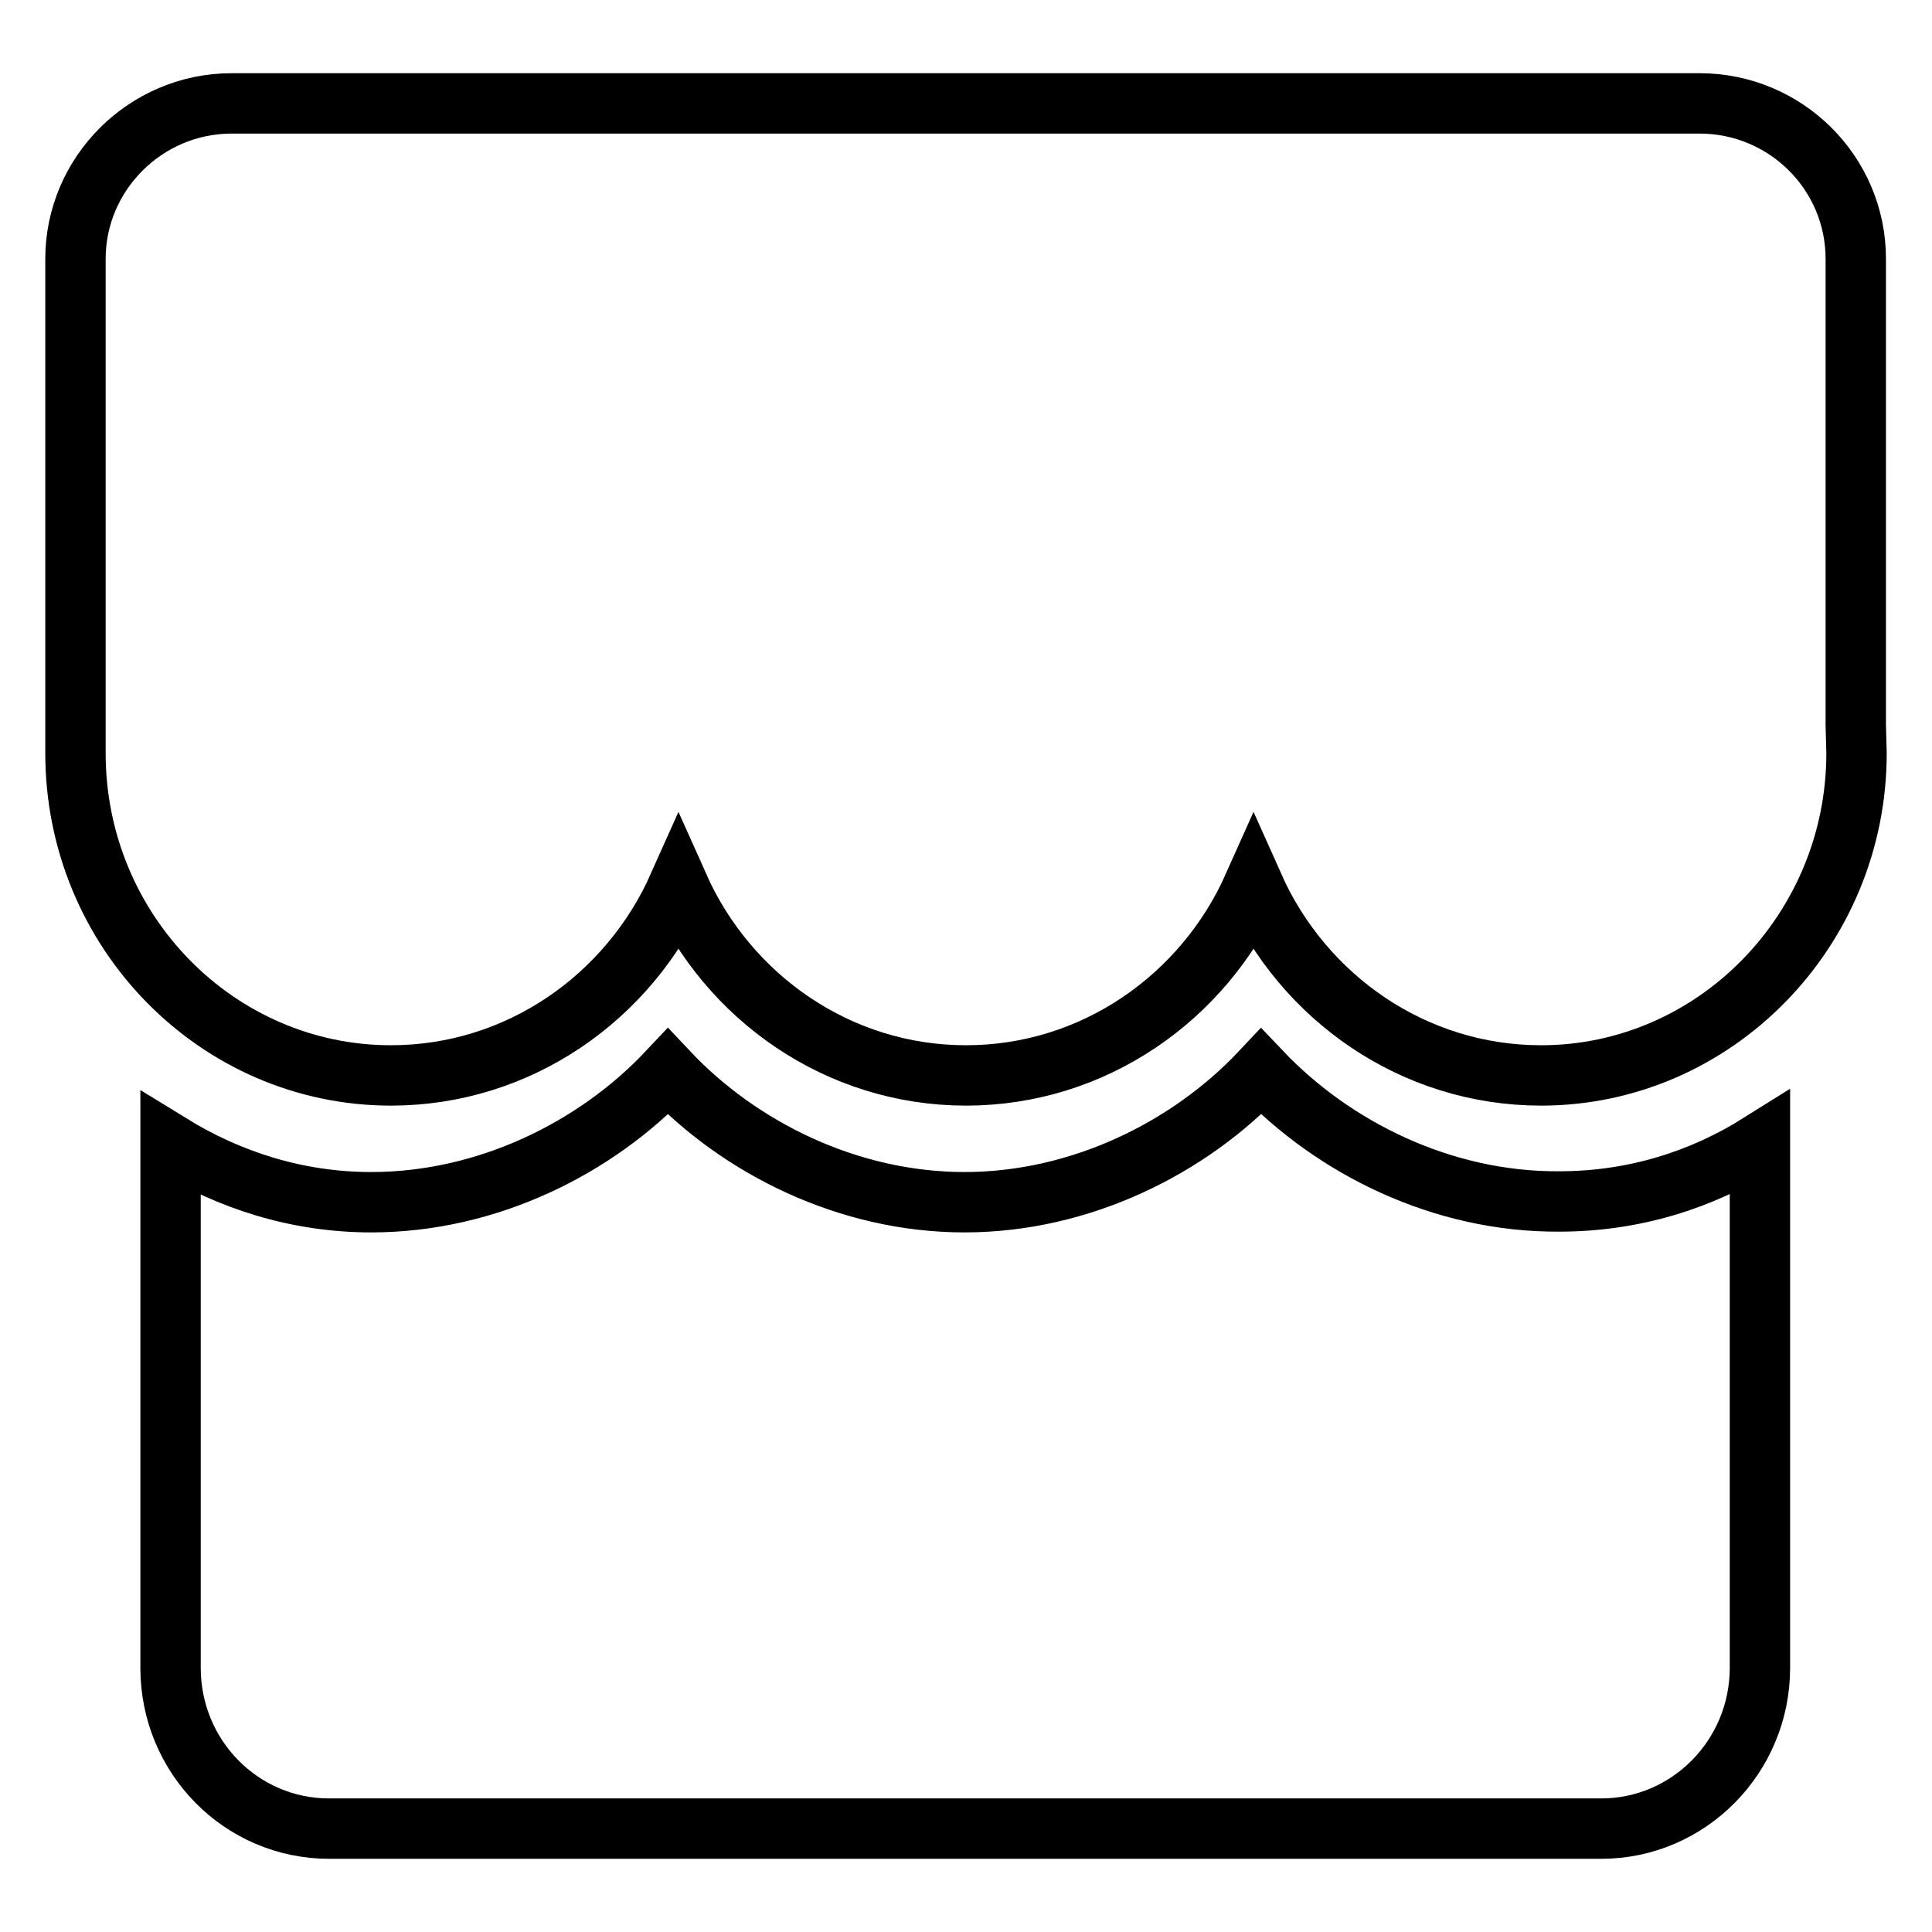 <?xml version="1.0" encoding="utf-8"?>
<!-- Svg Vector Icons : http://www.onlinewebfonts.com/icon -->
<!DOCTYPE svg PUBLIC "-//W3C//DTD SVG 1.1//EN" "http://www.w3.org/Graphics/SVG/1.1/DTD/svg11.dtd">
<svg version="1.1" xmlns="http://www.w3.org/2000/svg" xmlns:xlink="http://www.w3.org/1999/xlink" x="0px" y="0px" viewBox="0 0 256 256" enable-background="new 0 0 256 256" xml:space="preserve">
<g><g><path stroke-width="8" fill-opacity="0" stroke="#000000"  d="M166.1,117.4c-6.6,14.8-21.2,25.1-38.1,25.1c-16.9,0-31.5-10.3-38.1-25.1c-6.6,14.8-21.2,25.1-38.1,25.1c-23,0-41.8-19.1-41.8-42.7V34.3c0-11.3,9.3-20.6,20.7-20.6h194.5c11.4,0,20.7,9.2,20.7,20.6v61.8l0.1,3.7c0,23.5-18.8,42.7-41.8,42.7C187.3,142.5,172.7,132.2,166.1,117.4z"/><path stroke-width="8" fill-opacity="0" stroke="#000000"  d="M167.1,142c-9.5,10.1-23.9,17.3-39.3,17.3c-15.4,0-29.8-7.2-39.3-17.3c-9.5,10.1-23.9,17.3-39.3,17.3c-9.8,0-18.8-2.9-26.6-7.7V221c0,11.8,9.4,21.3,21,21.3h168.6c11.5,0,21-9.5,21-21.3v-69.5c-7.8,4.9-16.8,7.7-26.6,7.7C191.1,159.3,176.7,152.1,167.1,142z"/></g></g>
</svg>